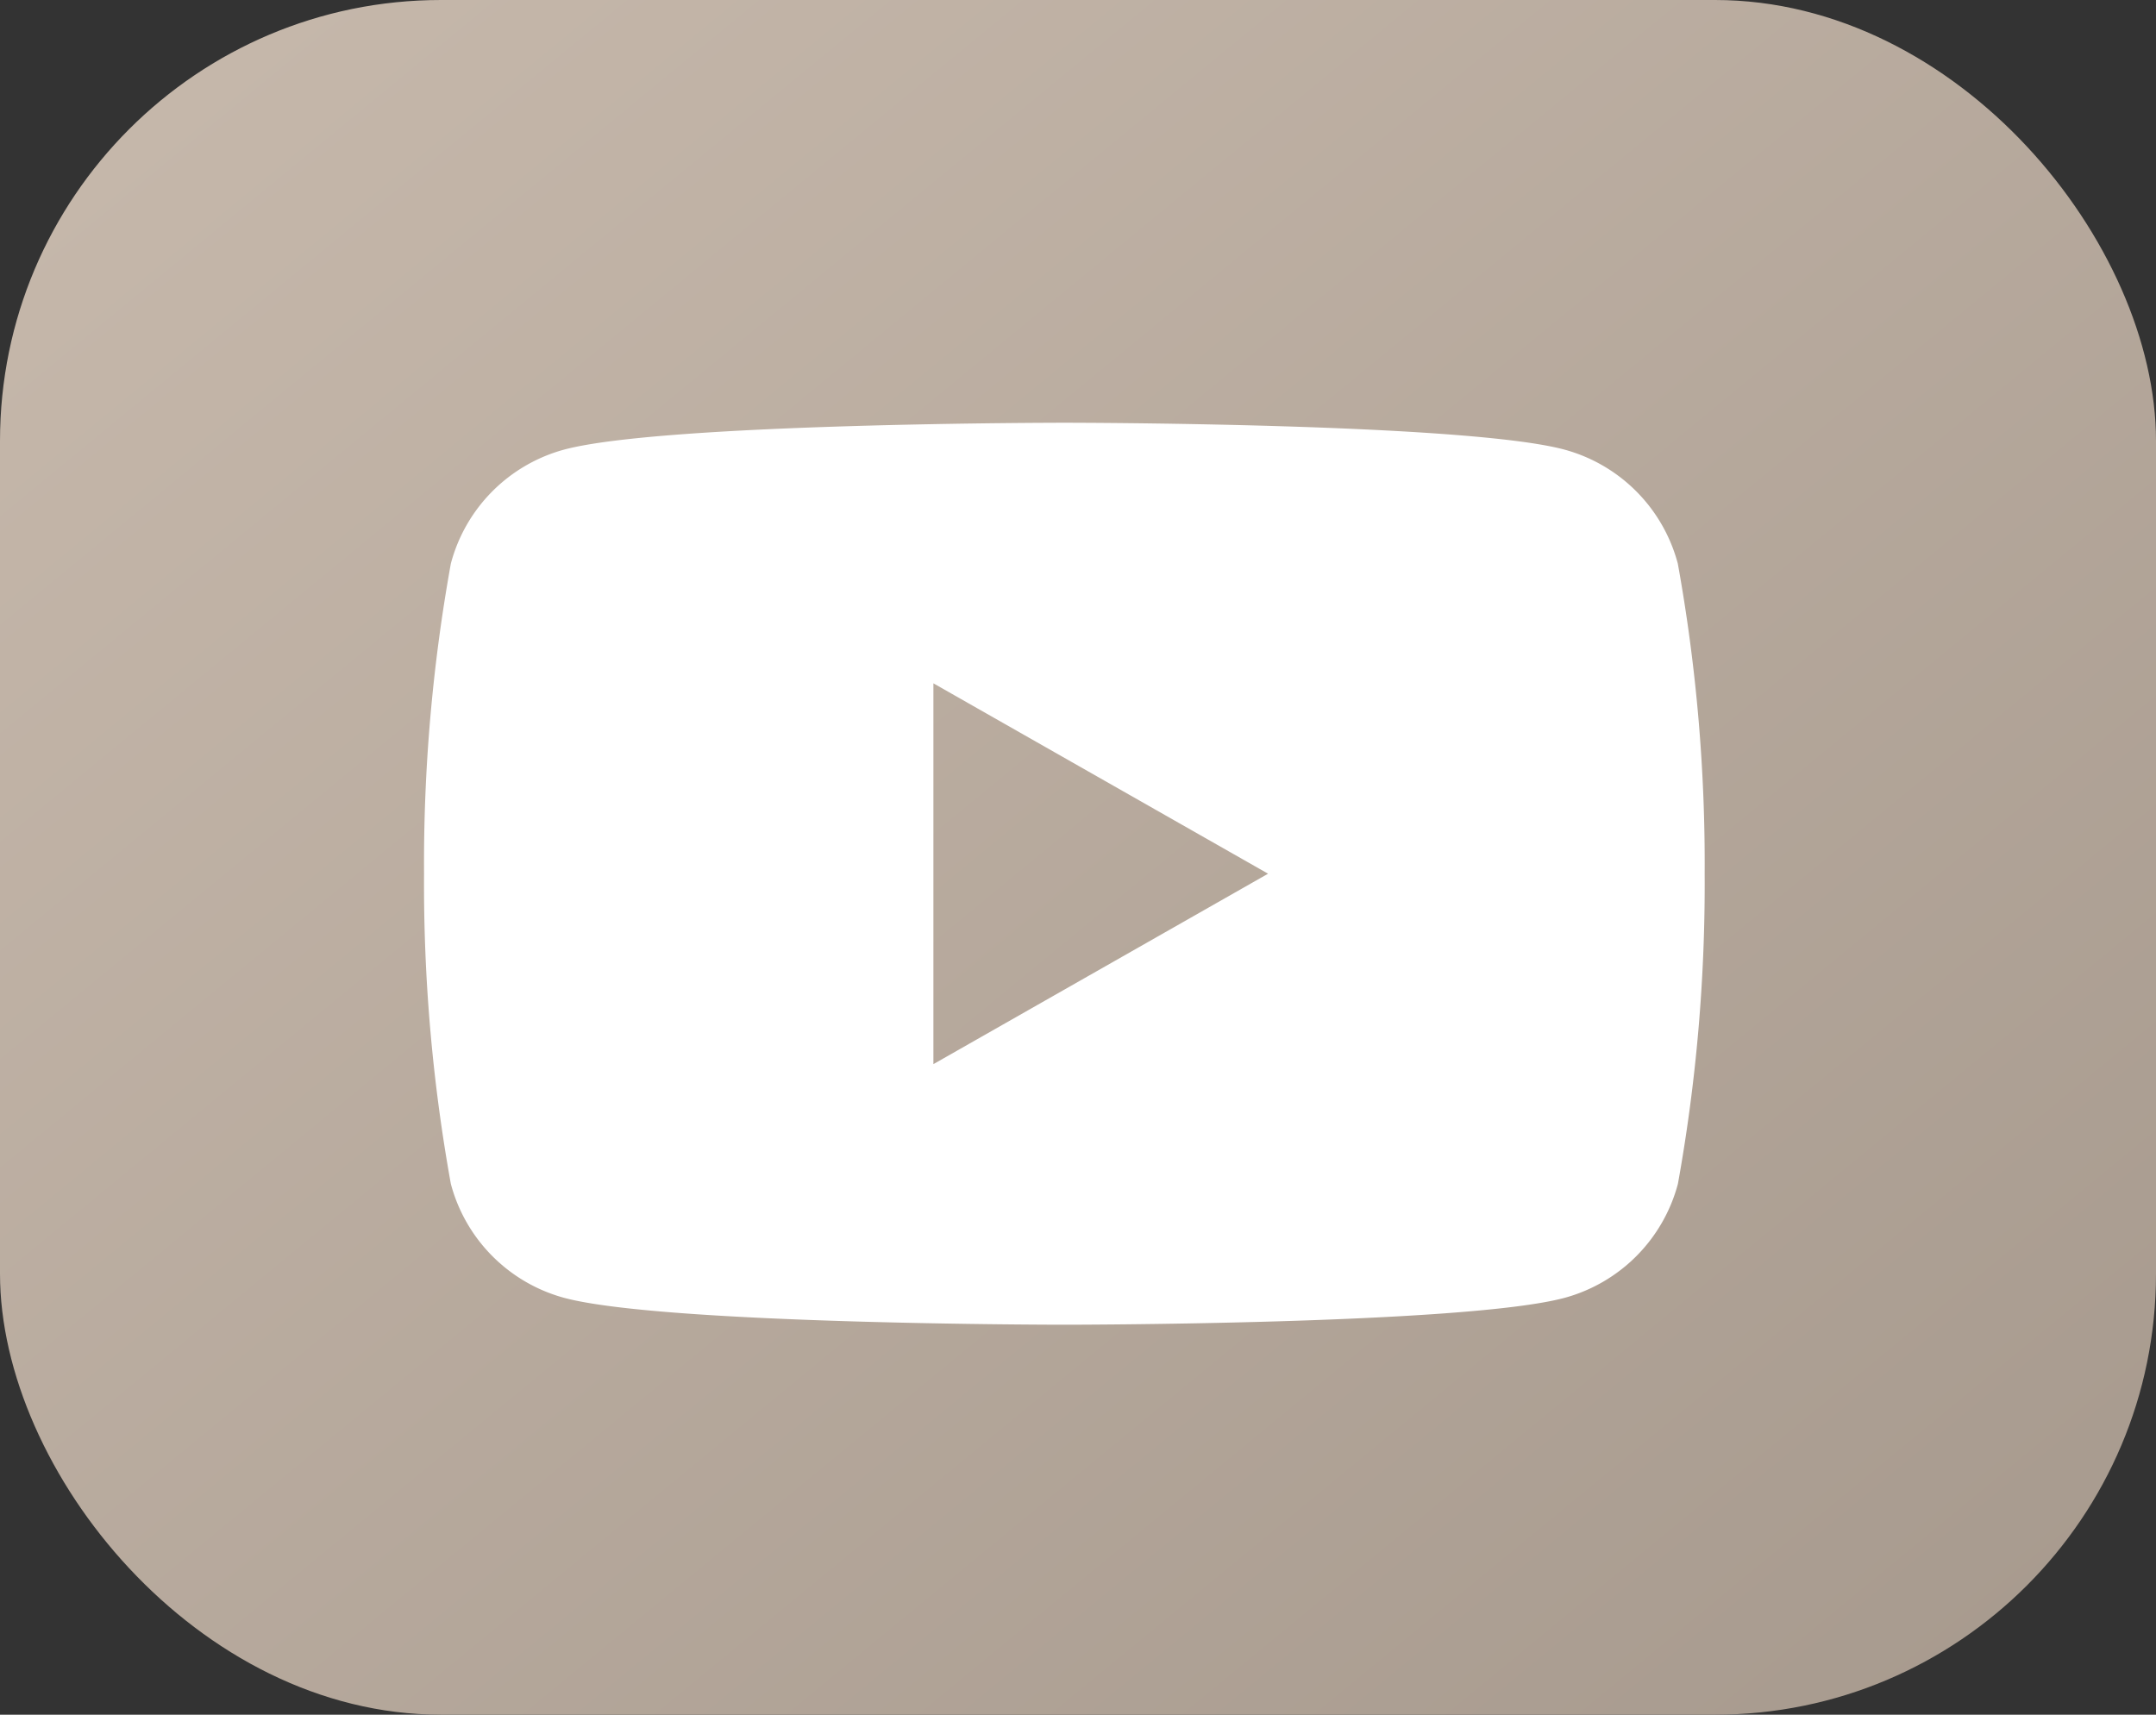 <svg xmlns="http://www.w3.org/2000/svg" xmlns:xlink="http://www.w3.org/1999/xlink" width="44" height="35" viewBox="0 0 44 35">
  <rect x="0" y="0" width="44" height="35" fill="#333333" stroke="none"/>
  <defs>
    <linearGradient id="linear-gradient" x1="0.019" x2="1.064" y2="1" gradientUnits="objectBoundingBox">
      <stop offset="0" stop-color="#c7b9ac"/>
      <stop offset="1" stop-color="#a5988c"/>
    </linearGradient>
  </defs>
  <g id="youtube" transform="translate(-221 -3103.138)">
    <rect id="Rectangle_28" data-name="Rectangle 28" width="44" height="35" rx="9" transform="translate(221 3103.138)" fill="url(#linear-gradient)"/>
    <path id="Path_37" data-name="Path 37" d="M25.587,6.421a3.285,3.285,0,0,0-2.311-2.326c-2.037-.549-10.209-.549-10.209-.549s-8.172,0-10.211.549A3.283,3.283,0,0,0,.547,6.421,34.413,34.413,0,0,0,0,12.751a34.413,34.413,0,0,0,.547,6.331,3.285,3.285,0,0,0,2.311,2.326c2.037.549,10.209.549,10.209.549s8.172,0,10.211-.549a3.287,3.287,0,0,0,2.311-2.326,34.48,34.48,0,0,0,.546-6.331A34.413,34.413,0,0,0,25.587,6.421ZM10.395,16.638V8.865l6.83,3.886Z" transform="translate(229.654 3108.221)" fill="#fff"/>
  </g>
</svg>
